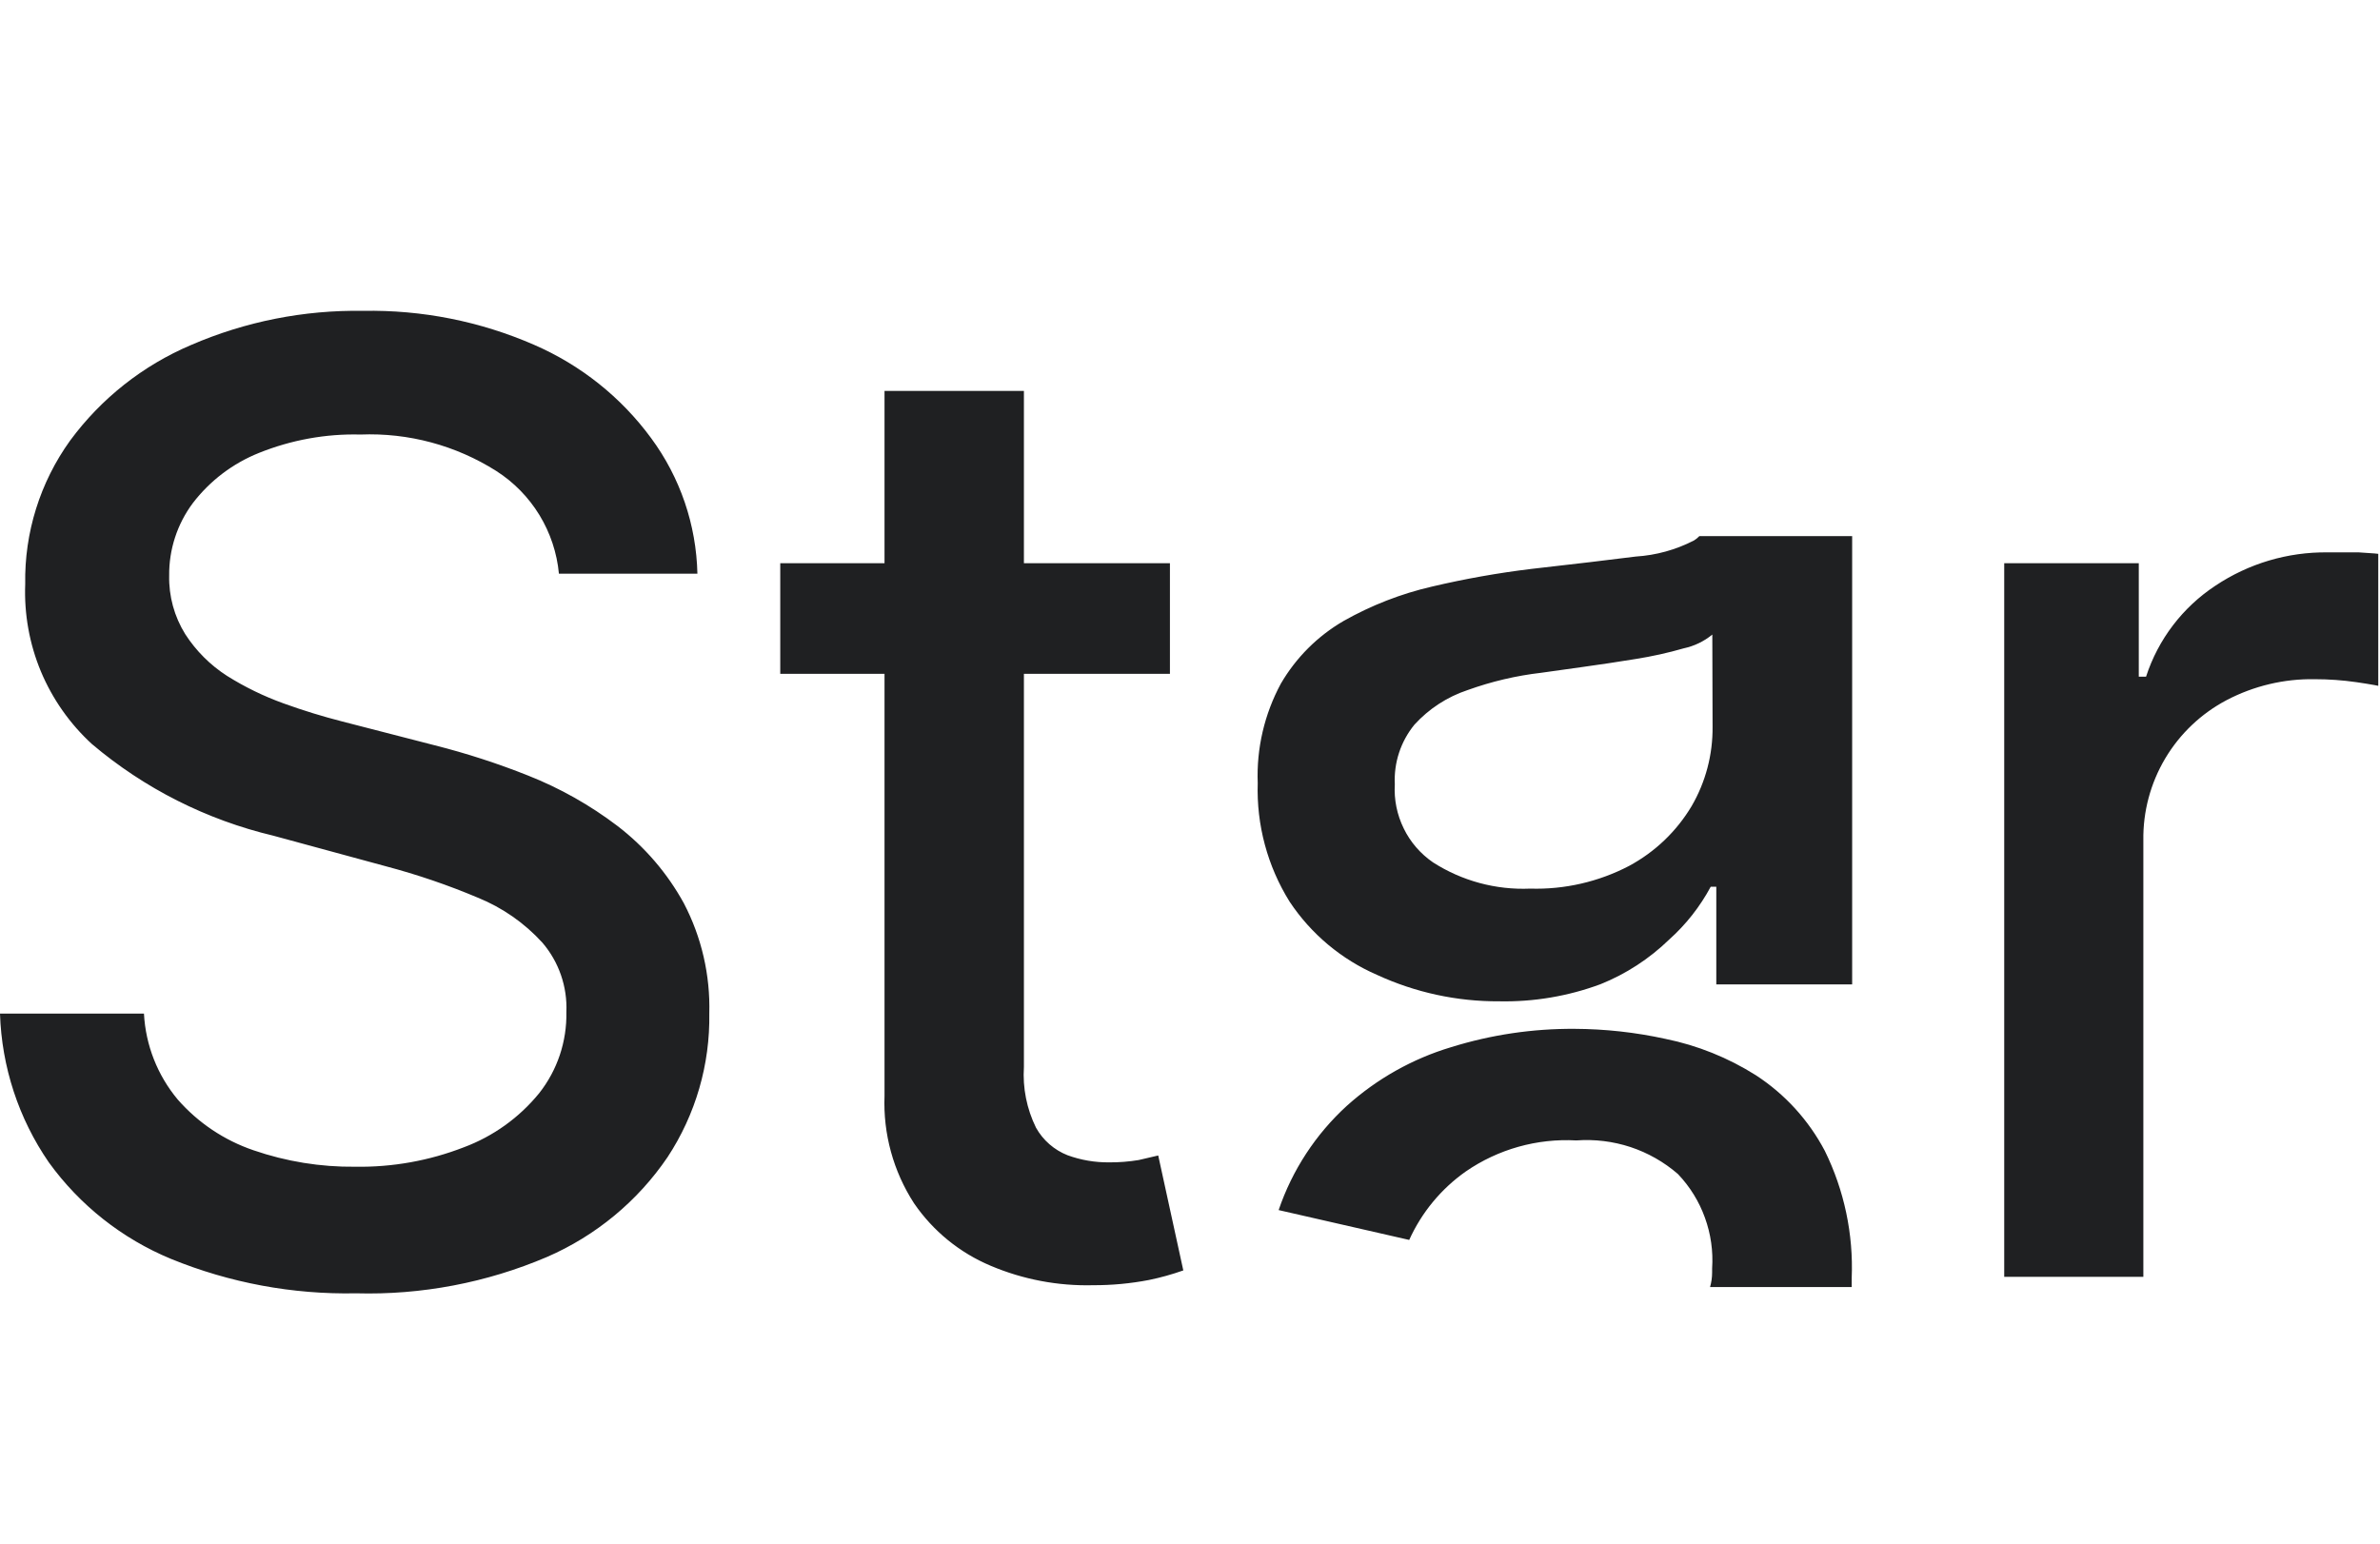 <svg width="37" height="24" viewBox="0 0 37 24" fill="none" xmlns="http://www.w3.org/2000/svg">
<g id="logo / Rewards level logotype" clip-path="url(#clip0_10009_410116)">
<path id="shape" fill-rule="evenodd" clip-rule="evenodd" d="M9.597 12.84C9.173 12.518 8.707 12.255 8.212 12.059C7.738 11.87 7.253 11.713 6.759 11.588L5.312 11.215C5.024 11.141 4.722 11.05 4.408 10.936C4.1 10.825 3.806 10.682 3.529 10.508C3.269 10.341 3.048 10.12 2.88 9.86C2.71 9.587 2.623 9.27 2.63 8.948C2.626 8.543 2.755 8.148 2.997 7.823C3.264 7.474 3.62 7.204 4.028 7.041C4.529 6.84 5.065 6.742 5.604 6.756C6.349 6.726 7.086 6.924 7.716 7.323C7.989 7.498 8.218 7.732 8.387 8.009C8.555 8.285 8.659 8.597 8.689 8.919H10.842C10.825 8.159 10.574 7.423 10.122 6.811C9.655 6.175 9.027 5.675 8.303 5.361C7.466 4.996 6.56 4.816 5.646 4.833C4.726 4.818 3.813 4.999 2.968 5.365C2.22 5.683 1.572 6.196 1.09 6.85C0.623 7.499 0.378 8.282 0.392 9.081C0.374 9.546 0.457 10.01 0.636 10.44C0.816 10.869 1.087 11.255 1.43 11.569C2.245 12.259 3.21 12.746 4.249 12.993L6 13.469C6.487 13.598 6.963 13.76 7.427 13.956C7.81 14.111 8.154 14.351 8.432 14.656C8.689 14.956 8.822 15.342 8.805 15.736C8.814 16.194 8.664 16.64 8.381 16.998C8.072 17.377 7.668 17.667 7.21 17.838C6.672 18.047 6.1 18.149 5.523 18.14C4.985 18.146 4.449 18.059 3.941 17.884C3.486 17.729 3.08 17.457 2.763 17.095C2.448 16.718 2.264 16.25 2.238 15.759H0C0.026 16.587 0.289 17.39 0.759 18.072C1.241 18.739 1.899 19.259 2.659 19.573C3.572 19.946 4.551 20.128 5.536 20.108C6.553 20.136 7.565 19.943 8.501 19.544C9.261 19.215 9.913 18.676 10.378 17.991C10.814 17.328 11.04 16.549 11.027 15.756C11.043 15.161 10.907 14.571 10.631 14.043C10.374 13.575 10.022 13.165 9.597 12.84ZM17.702 18.036C17.55 18.061 17.398 18.073 17.244 18.072C17.023 18.074 16.804 18.037 16.596 17.961C16.388 17.879 16.215 17.728 16.106 17.533C15.962 17.24 15.897 16.915 15.918 16.589V10.476H18.188V8.757H15.918V6.078H13.751V8.757H12.13V10.476H13.751V17.037C13.728 17.628 13.888 18.211 14.209 18.707C14.505 19.14 14.919 19.477 15.402 19.68C15.905 19.893 16.448 19.996 16.995 19.982C17.285 19.983 17.575 19.956 17.861 19.901C18.042 19.864 18.221 19.814 18.396 19.752L18.006 17.965L17.702 18.036ZM36.185 8.588H36.668C36.853 8.598 36.999 8.611 37.096 8.624V10.69C37.009 10.667 36.853 10.638 36.632 10.606C36.418 10.575 36.201 10.56 35.984 10.56C35.509 10.552 35.039 10.664 34.618 10.884C34.221 11.093 33.89 11.407 33.661 11.792C33.432 12.178 33.314 12.619 33.321 13.067V19.852H31.158V8.757H33.25V10.521H33.363C33.551 9.941 33.931 9.443 34.44 9.107C34.956 8.762 35.564 8.581 36.185 8.588ZM26.419 8.335C26.394 8.361 26.366 8.384 26.335 8.403C26.054 8.548 25.746 8.633 25.43 8.653C25.018 8.705 24.477 8.77 23.809 8.845C23.288 8.908 22.772 9 22.262 9.12C21.78 9.231 21.317 9.412 20.887 9.655C20.483 9.89 20.148 10.225 19.913 10.628C19.657 11.102 19.532 11.637 19.553 12.175C19.532 12.826 19.705 13.469 20.05 14.021C20.383 14.522 20.854 14.916 21.405 15.156C22.001 15.431 22.65 15.572 23.306 15.568C23.843 15.579 24.378 15.489 24.882 15.302C25.278 15.143 25.639 14.908 25.946 14.611C26.209 14.376 26.428 14.098 26.595 13.787H26.682V15.305H28.794V8.335H26.419ZM26.624 11.296C26.629 11.73 26.517 12.157 26.299 12.532C26.065 12.925 25.729 13.246 25.326 13.463C24.853 13.71 24.323 13.832 23.789 13.816C23.255 13.839 22.727 13.696 22.278 13.408C22.083 13.274 21.925 13.092 21.822 12.879C21.718 12.667 21.67 12.431 21.684 12.195C21.667 11.858 21.776 11.528 21.989 11.267C22.214 11.02 22.499 10.834 22.816 10.729C23.186 10.596 23.57 10.505 23.961 10.46L24.61 10.369C24.876 10.333 25.148 10.291 25.427 10.246C25.68 10.206 25.93 10.151 26.176 10.08C26.339 10.045 26.491 9.972 26.62 9.866L26.624 11.296ZM24.506 17.731C23.895 17.697 23.29 17.867 22.787 18.214C22.404 18.484 22.101 18.851 21.908 19.278L19.878 18.814C20.089 18.193 20.454 17.635 20.938 17.193C21.405 16.773 21.959 16.461 22.56 16.281C23.18 16.088 23.827 15.992 24.477 15.996C24.952 15.998 25.426 16.05 25.891 16.152C26.389 16.253 26.865 16.445 27.295 16.716C27.748 17.01 28.117 17.415 28.369 17.893C28.671 18.507 28.815 19.188 28.787 19.872V20.011H26.585C26.606 19.937 26.617 19.861 26.617 19.784V19.722C26.635 19.454 26.597 19.185 26.505 18.932C26.414 18.679 26.271 18.448 26.085 18.253C25.869 18.066 25.619 17.924 25.348 17.834C25.077 17.745 24.791 17.71 24.506 17.731Z" fill="#1F2022"/>
</g>
<defs>
<clipPath id="clip0_10009_410116">
<rect width="36.973" height="24" fill="white"/>
</clipPath>
</defs>
</svg>
